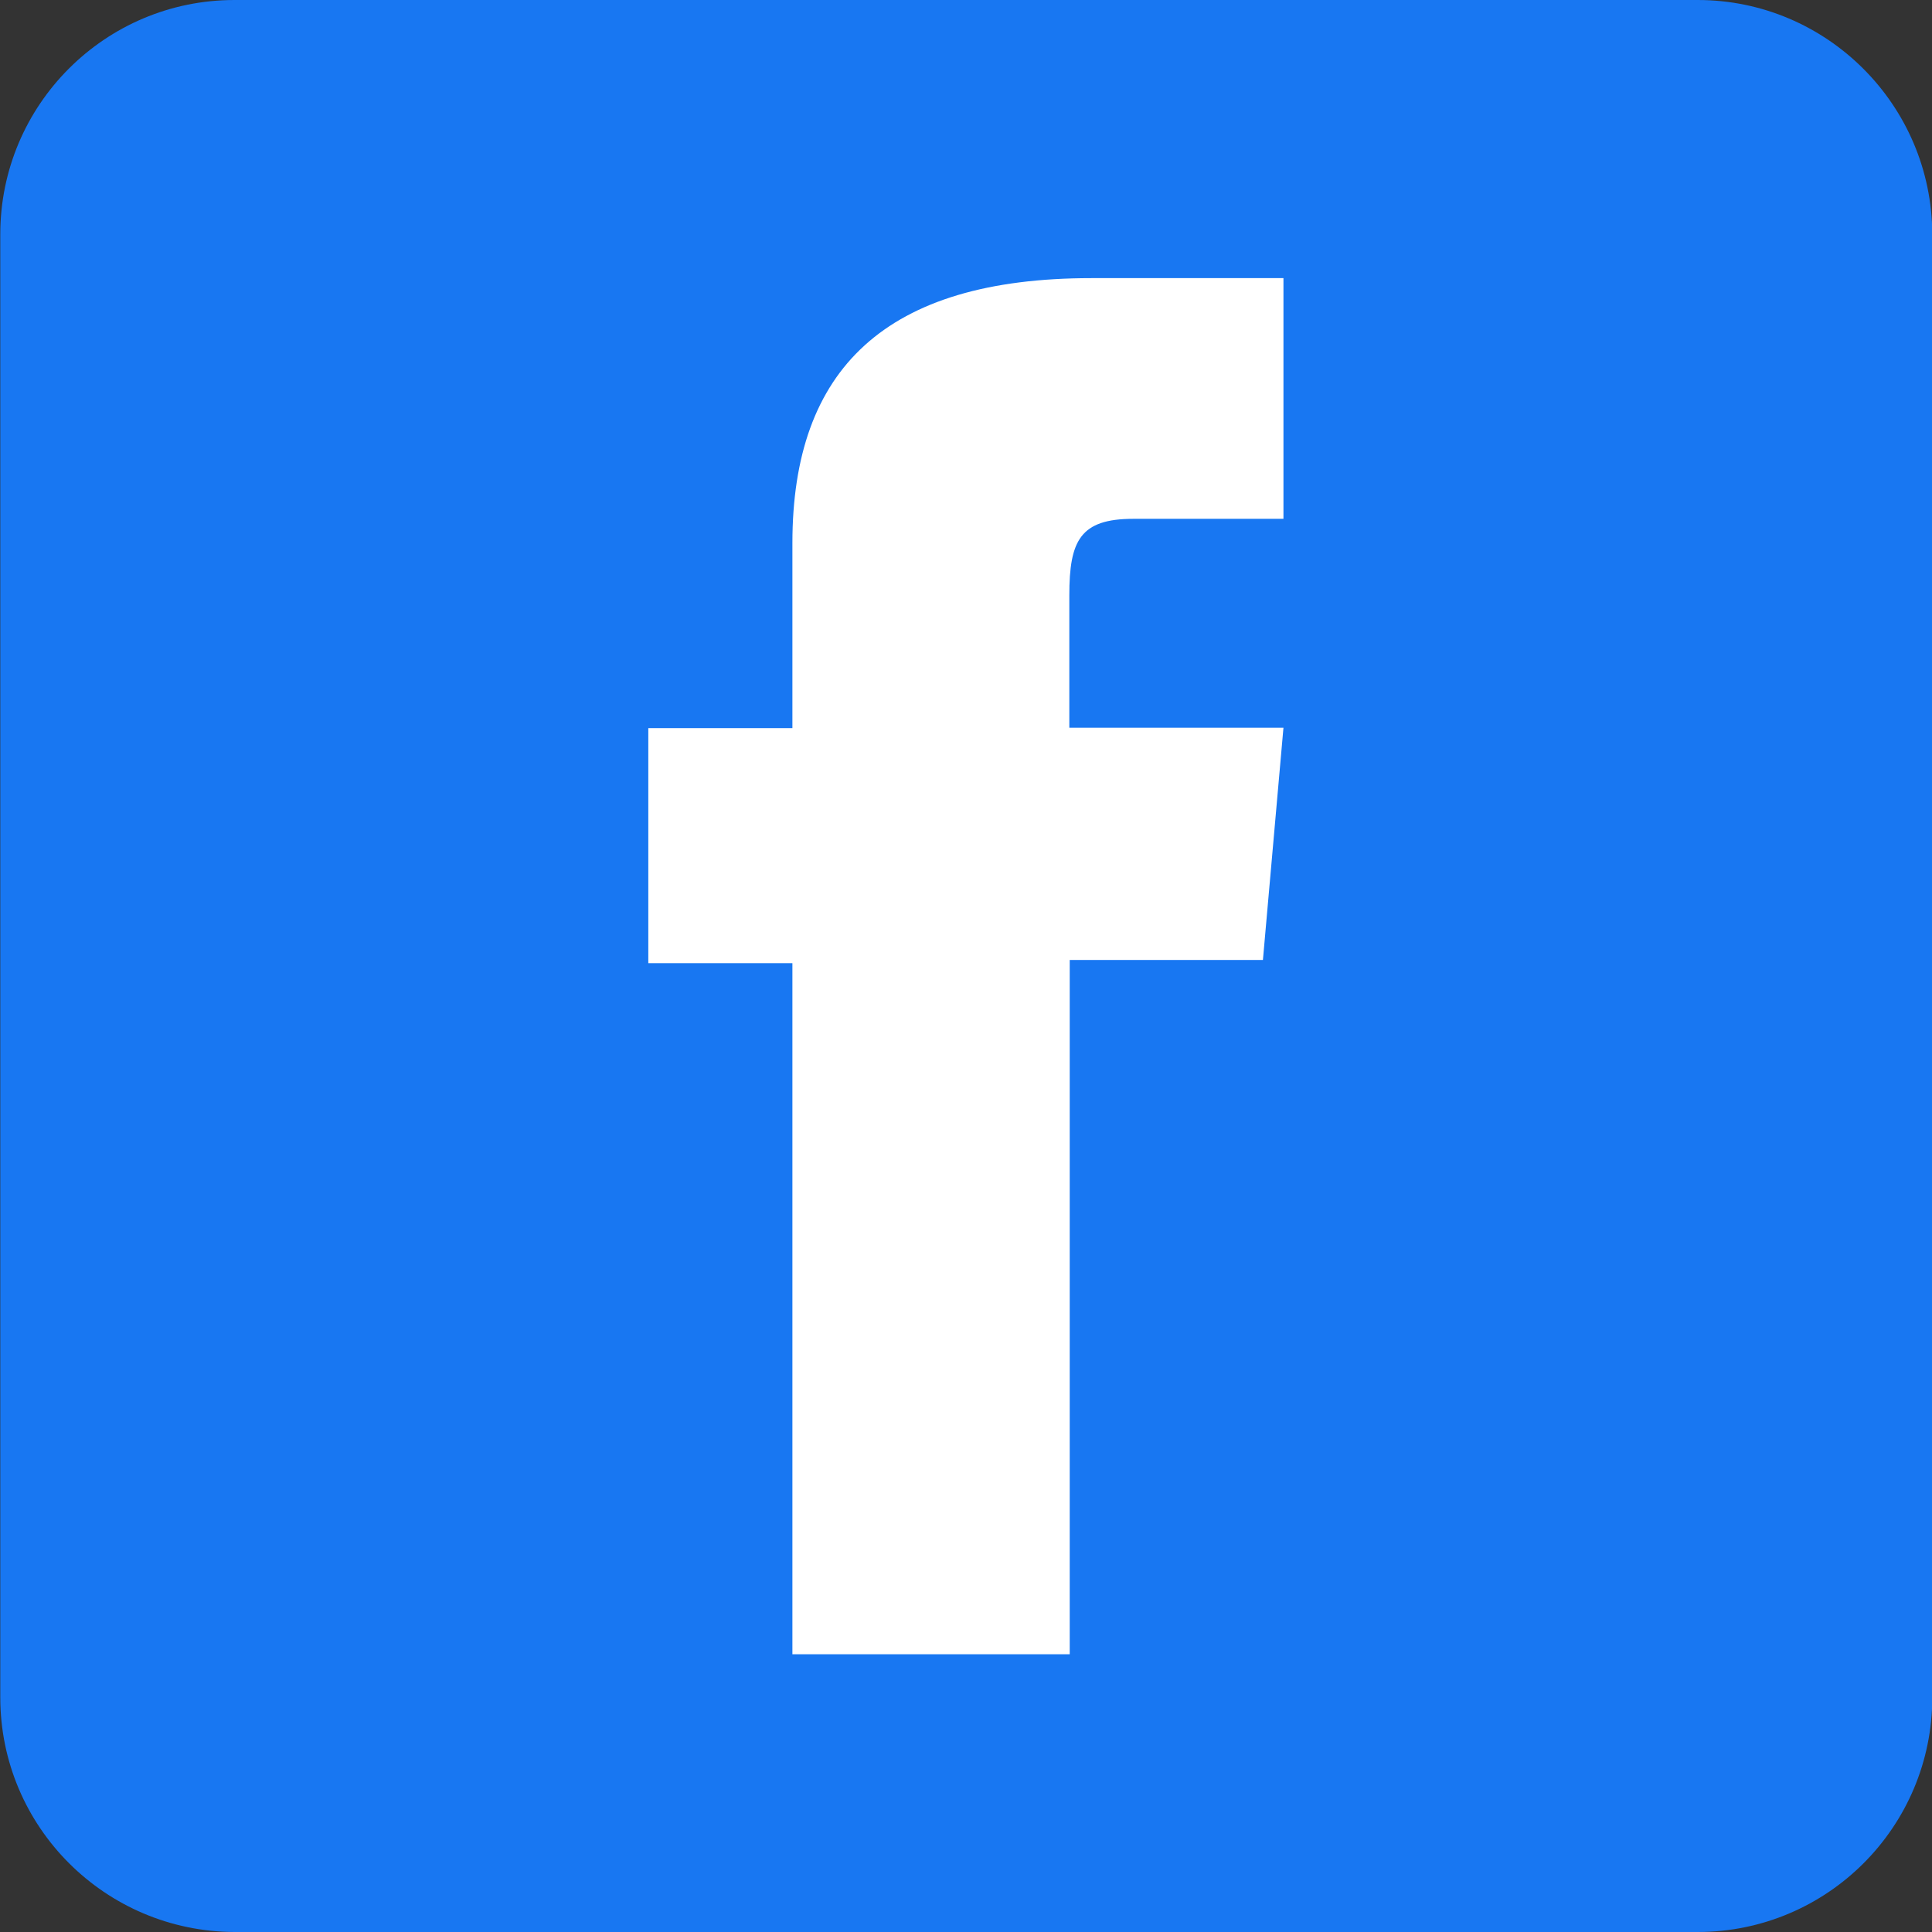 <?xml version="1.0" encoding="utf-8"?>
<!-- Generator: Adobe Illustrator 27.5.0, SVG Export Plug-In . SVG Version: 6.00 Build 0)  -->
<svg version="1.1" id="Layer_1" xmlns="http://www.w3.org/2000/svg" xmlns:xlink="http://www.w3.org/1999/xlink" x="0px" y="0px"
	 viewBox="0 0 48 48" enable-background="new 0 0 48 48" xml:space="preserve">
<rect x="0" y="0" width="48" height="48" fill="#333333" stroke="none"/>
<g id="Group_18" transform="translate(-1054.003 -3259)">
	<rect id="Rectangle_1003" x="1065" y="3264" fill="#FFFFFF" width="26" height="39"/>
	<path id="facebook-square-rounded-icon" fill="#1877F2" d="M1096.18,3259h-36.35c-3.22,0-5.82,2.61-5.82,5.82v36.35
		c0,3.22,2.61,5.82,5.82,5.83h36.35c3.22,0,5.83-2.61,5.83-5.83v-36.35C1102,3261.61,1099.39,3259,1096.18,3259z M1085.89,3271.89
		h-3.73c-1.32,0-1.59,0.54-1.59,1.9v3.29h5.32l-0.51,5.77h-4.8v17.25h-6.89v-17.17h-3.58v-5.84h3.58v-4.6
		c0-4.32,2.31-6.58,7.43-6.58h4.77L1085.89,3271.89z"/>
</g>
</svg>
